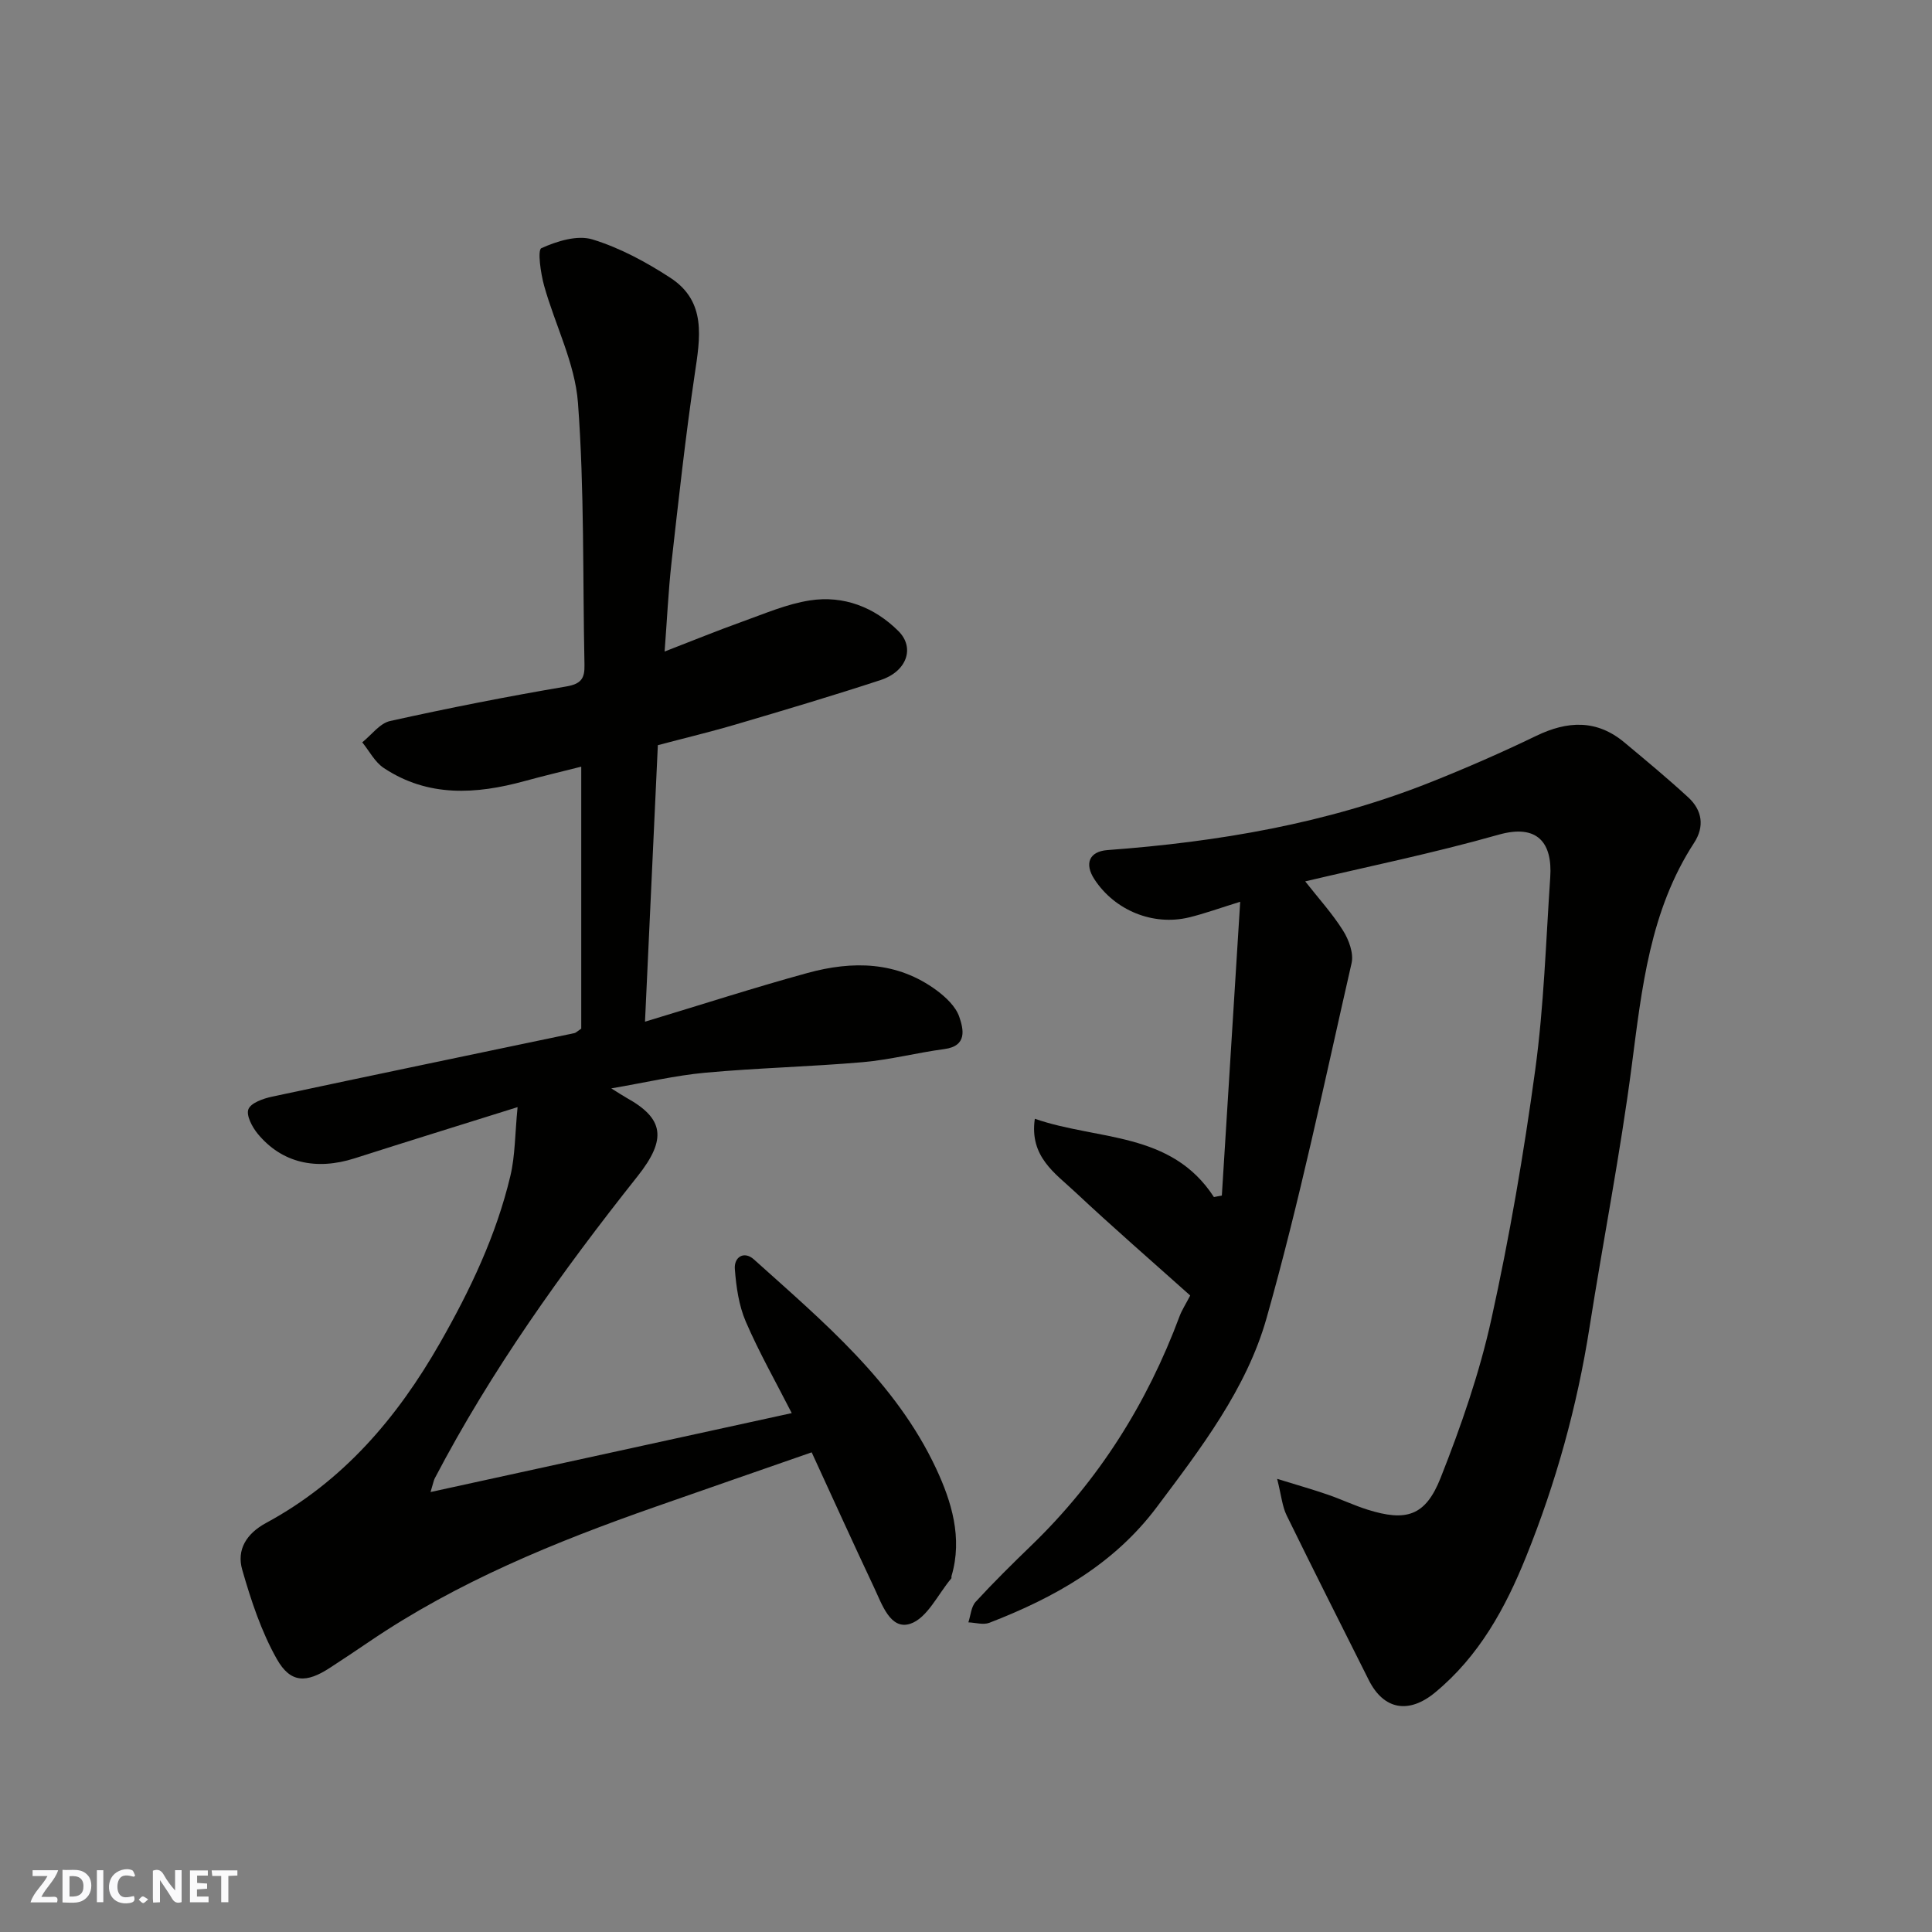<svg enable-background="new 0 0 400 400" viewBox="0 0 400 400" xmlns="http://www.w3.org/2000/svg"><rect x="0" y="0" width="400" height="400" fill="#808080" stroke="none"/><g fill="#fafafb"><path d="m37.59 393.81c-.92.31-1.52.05-2-.78-.7-1.2-1.52-2.34-2.47-3.78v4.59c-.55.03-.95.05-1.41.07-.03-.37-.06-.64-.06-.91 0-1.91 0-3.81 0-5.7 1.13-.41 1.77-.03 2.29.91.62 1.11 1.38 2.14 2.31 3.19v-4.2h1.35v6.61z"/><path d="m12.94 393.88v-6.75c1.9.19 3.93-.54 5.37 1.29.8 1.01.78 2.88.03 3.97-1.37 1.97-3.4 1.51-5.4 1.49m1.45-1.22c2.04.12 2.92-.58 2.89-2.21-.03-1.51-.98-2.19-2.89-2z"/><path d="m11.81 393.87h-5.49c.68-2.18 2.47-3.48 3.51-5.45h-3.08v-1.21h5.29c-.71 2.13-2.44 3.48-3.47 5.51.86 0 1.63.04 2.39-.01.79-.05 1.14.21.85 1.16"/><path d="m39.33 393.86v-6.61h3.7v1.07h-2.22v1.52c.68.04 1.34.09 2.07.13v1.07c-.72.05-1.38.09-2.1.14v1.48h2.4v1.19h-3.85z"/><path d="m27.71 388.56c-1.15-.3-2.46-.61-3.1.64-.37.73-.41 1.93-.06 2.67.63 1.35 1.99.93 3.17.68.35.94-.01 1.32-.93 1.46-1.62.25-3.05-.27-3.76-1.48-.73-1.24-.6-3.03.31-4.17.88-1.11 2.71-1.7 4-1.16.32.13.44.74.65 1.12-.1.08-.19.16-.28.24"/><path d="m49.15 387.24v1.07c-.59.02-1.17.05-1.87.08v5.44h-1.48v-5.44h-1.85c-.05-.4-.08-.73-.13-1.15z"/><path d="m20.06 387.21h1.33v6.62h-1.33z"/><path d="m30.68 393.25c-.49.38-.8.79-1.05.76-.32-.05-.6-.45-.9-.7.26-.24.51-.64.8-.67.29-.04.62.3 1.15.61"/></g><path d="m137.6 134.89c5.85-2.26 10.96-4.35 16.15-6.21 4.58-1.64 9.16-3.63 13.92-4.37 6.98-1.08 13.36 1.39 18.34 6.35 3.48 3.47 1.7 8.37-3.67 10.13-9.89 3.24-19.86 6.21-29.84 9.15-5.31 1.57-10.71 2.86-16.3 4.34-.87 18.74-1.75 37.55-2.66 57.25 11.9-3.59 22.71-7.09 33.66-10.09 9.31-2.55 18.54-2.44 26.73 3.61 1.9 1.41 3.94 3.34 4.67 5.45.88 2.57 1.73 6.06-3.08 6.7-5.65.75-11.22 2.21-16.89 2.71-10.84.94-21.75 1.19-32.59 2.18-6.22.57-12.35 2.03-19.48 3.25 1.61 1 2.37 1.51 3.17 1.96 7.67 4.25 8.43 8.47 2.27 16.23-15.66 19.73-30.28 40.17-41.99 62.55-.22.42-.29.93-.87 2.83 25.4-5.55 50.04-10.94 74.78-16.34-3.28-6.44-6.76-12.55-9.52-18.96-1.44-3.35-1.98-7.2-2.26-10.88-.19-2.49 1.92-3.8 3.95-1.98 14.34 12.9 29.35 25.39 37.73 43.31 3.17 6.78 5.52 14.35 3.18 22.24-.05.16.04.39-.04.49-2.77 3.28-5 8.24-8.49 9.39-4.11 1.36-5.86-4.01-7.48-7.45-4.31-9.14-8.48-18.34-12.94-28.04-11.09 3.86-21.78 7.57-32.46 11.31-20.68 7.25-40.89 15.49-59.15 27.89-2.69 1.83-5.4 3.63-8.13 5.41-4.89 3.19-8.16 3.21-11-1.82-3.22-5.7-5.34-12.14-7.16-18.48-1.19-4.13.85-7.48 4.94-9.69 15.91-8.6 27.12-21.71 36-37.26 6.27-10.98 11.64-22.26 14.57-34.56 1.01-4.23.95-8.72 1.5-14.27-11.81 3.7-22.78 7.09-33.71 10.59-8.03 2.57-15.11.96-20.09-5.07-1.15-1.39-2.43-3.83-1.93-5.09.53-1.32 3.06-2.2 4.86-2.59 20.87-4.46 41.77-8.79 62.66-13.17.27-.06.5-.32 1.39-.92 0-17.62 0-35.67 0-54.24-3.88.98-7.81 1.91-11.71 2.98-10.08 2.76-20.01 3.38-29.18-2.71-1.84-1.22-2.99-3.51-4.45-5.31 1.91-1.52 3.62-3.93 5.76-4.41 12.09-2.68 24.25-5.08 36.46-7.15 3.12-.53 3.85-1.69 3.79-4.46-.38-18.1 0-36.26-1.35-54.28-.61-8.21-4.75-16.12-7.01-24.25-.71-2.57-1.4-7.38-.56-7.76 3.21-1.45 7.44-2.77 10.57-1.81 5.68 1.74 11.14 4.69 16.15 7.96 7.53 4.92 6.14 12.43 5.02 19.99-1.92 12.96-3.34 25.99-4.81 39.01-.65 5.89-.92 11.83-1.42 18.36z" fill="#010100"/><path d="m270.23 182.48c2.78 3.54 5.62 6.66 7.83 10.18 1.2 1.91 2.24 4.71 1.77 6.75-5.61 24.57-10.75 49.29-17.61 73.52-4.14 14.62-13.6 26.94-22.72 39.1-8.9 11.88-21.21 18.75-34.66 23.95-1.25.48-2.89-.03-4.35-.09.48-1.43.57-3.22 1.5-4.24 3.72-4.05 7.64-7.91 11.59-11.73 13.9-13.44 23.92-29.37 30.65-47.44.45-1.21 1.18-2.31 2.19-4.26-7.89-7.06-15.98-14.08-23.79-21.4-4.14-3.89-9.53-7.32-8.38-15.19 13.04 4.52 28.23 2.56 37.08 16.21.55-.11 1.09-.21 1.64-.32 1.25-20.05 2.51-40.1 3.8-60.82-4.42 1.37-7.46 2.48-10.6 3.24-7.47 1.8-15.38-1.46-19.58-7.89-2.13-3.26-1.06-5.77 2.7-6.05 22.9-1.69 45.37-5.49 66.82-14.02 7.42-2.95 14.75-6.15 21.93-9.62 6.5-3.14 12.54-3.43 18.28 1.36 4.47 3.73 8.96 7.45 13.24 11.39 2.87 2.65 3.38 6.02 1.19 9.38-9.16 14.07-10.82 30.1-12.92 46.2-2.36 18.12-5.9 36.08-8.74 54.15-2.56 16.33-6.95 32.14-13.12 47.44-4.3 10.67-9.74 20.61-18.86 28.14-5.41 4.47-10.62 3.62-13.73-2.6-5.69-11.36-11.43-22.7-17.01-34.11-.89-1.83-1.07-4.01-1.95-7.53 4.23 1.31 7.39 2.2 10.48 3.27 2.77.95 5.42 2.22 8.21 3.1 8.01 2.52 12.01 1.36 15.14-6.54 4.23-10.7 8.06-21.71 10.53-32.93 3.76-17.03 6.71-34.28 9.07-51.56 1.8-13.19 2.21-26.57 3.11-39.88.48-7.11-2.59-11.12-10.71-8.82-13.57 3.85-27.44 6.68-40.02 9.66z" fill="#010100"/></svg>